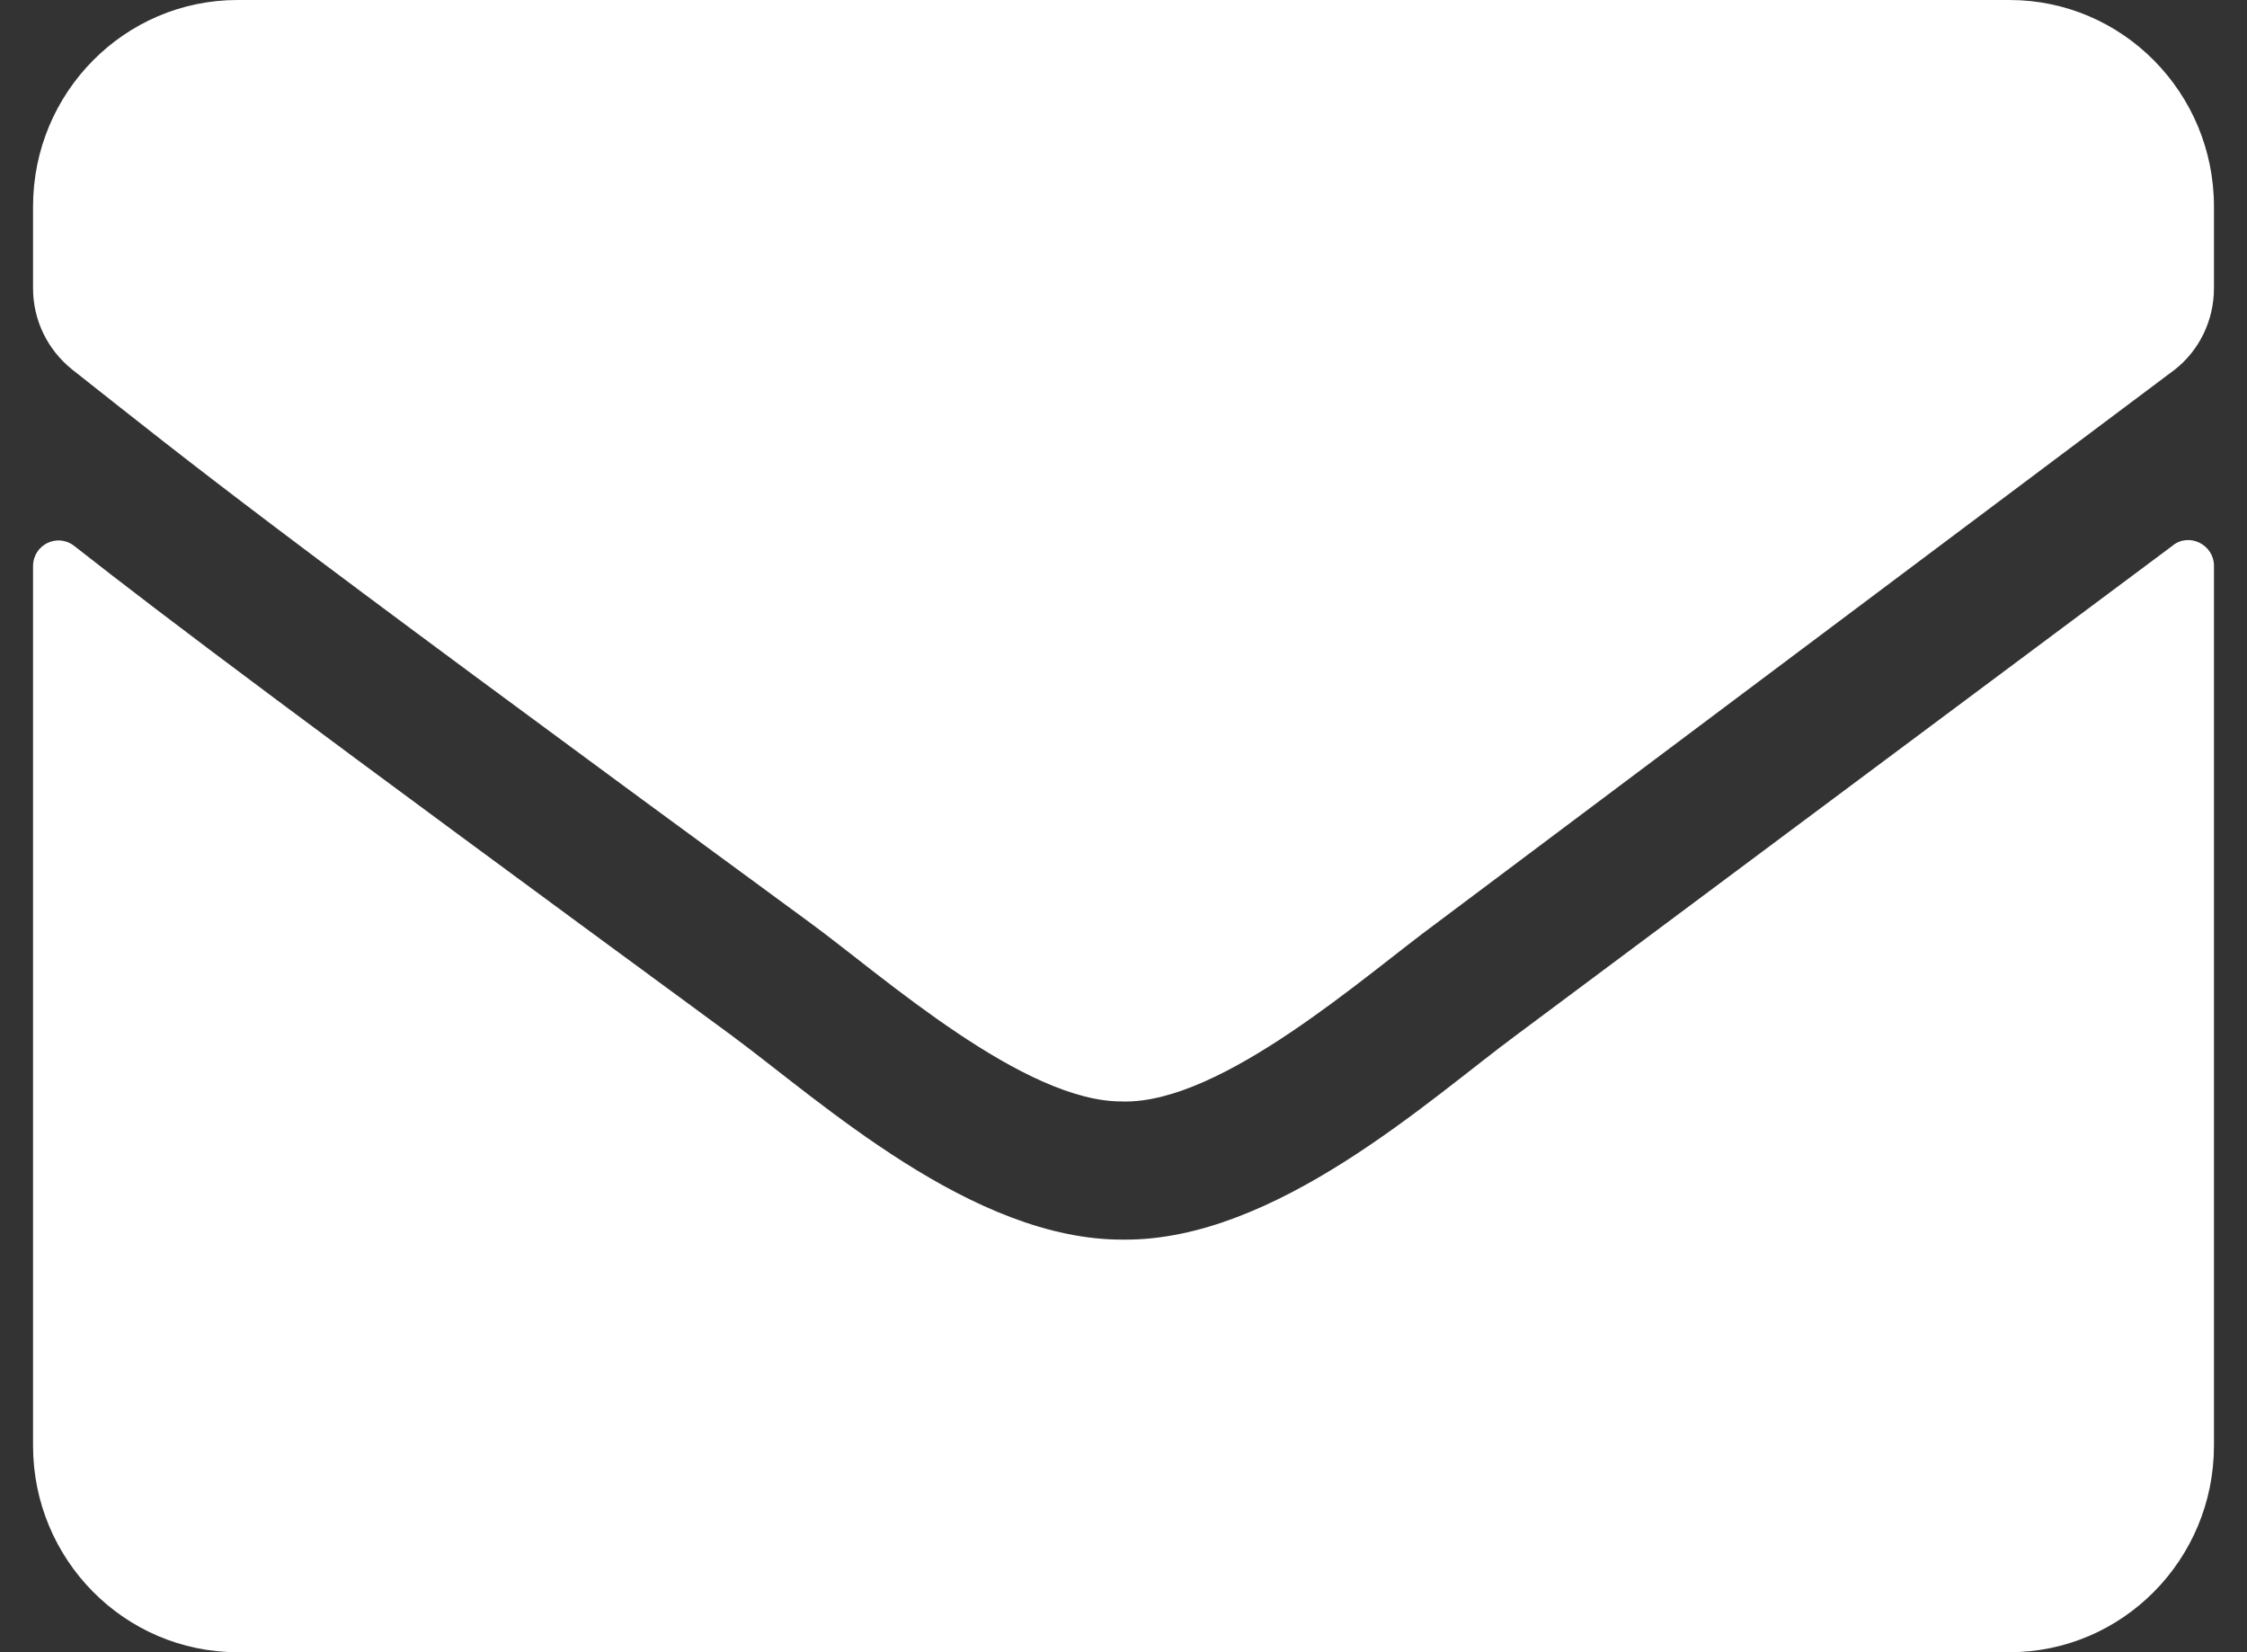 <svg xmlns="http://www.w3.org/2000/svg" width="34" height="25" fill="none" xmlns:v="https://vecta.io/nano"><rect width="100%" height="100%" fill="#333333" stroke="none"/><path d="M32.875 8.255c.251-.202.625-.013.625.306v13.314C33.5 23.6 32.114 25 30.406 25H3.594C1.886 25 .5 23.6.5 21.875V8.568c0-.326.367-.508.625-.306 1.444 1.133 3.358 2.572 9.932 7.396 1.36 1.003 3.655 3.112 5.943 3.099 2.301.02 4.641-2.135 5.949-3.099l9.926-7.402zM17 16.667c1.495.026 3.648-1.901 4.731-2.695l11.176-8.379c.374-.293.593-.749.593-1.23V3.125C33.5 1.4 32.114 0 30.406 0H3.594C1.886 0 .5 1.4.5 3.125v1.237c0 .482.219.931.593 1.23 1.972 1.556 2.623 2.109 11.176 8.379 1.083.794 3.236 2.721 4.731 2.695z" fill="#fff"/></svg>